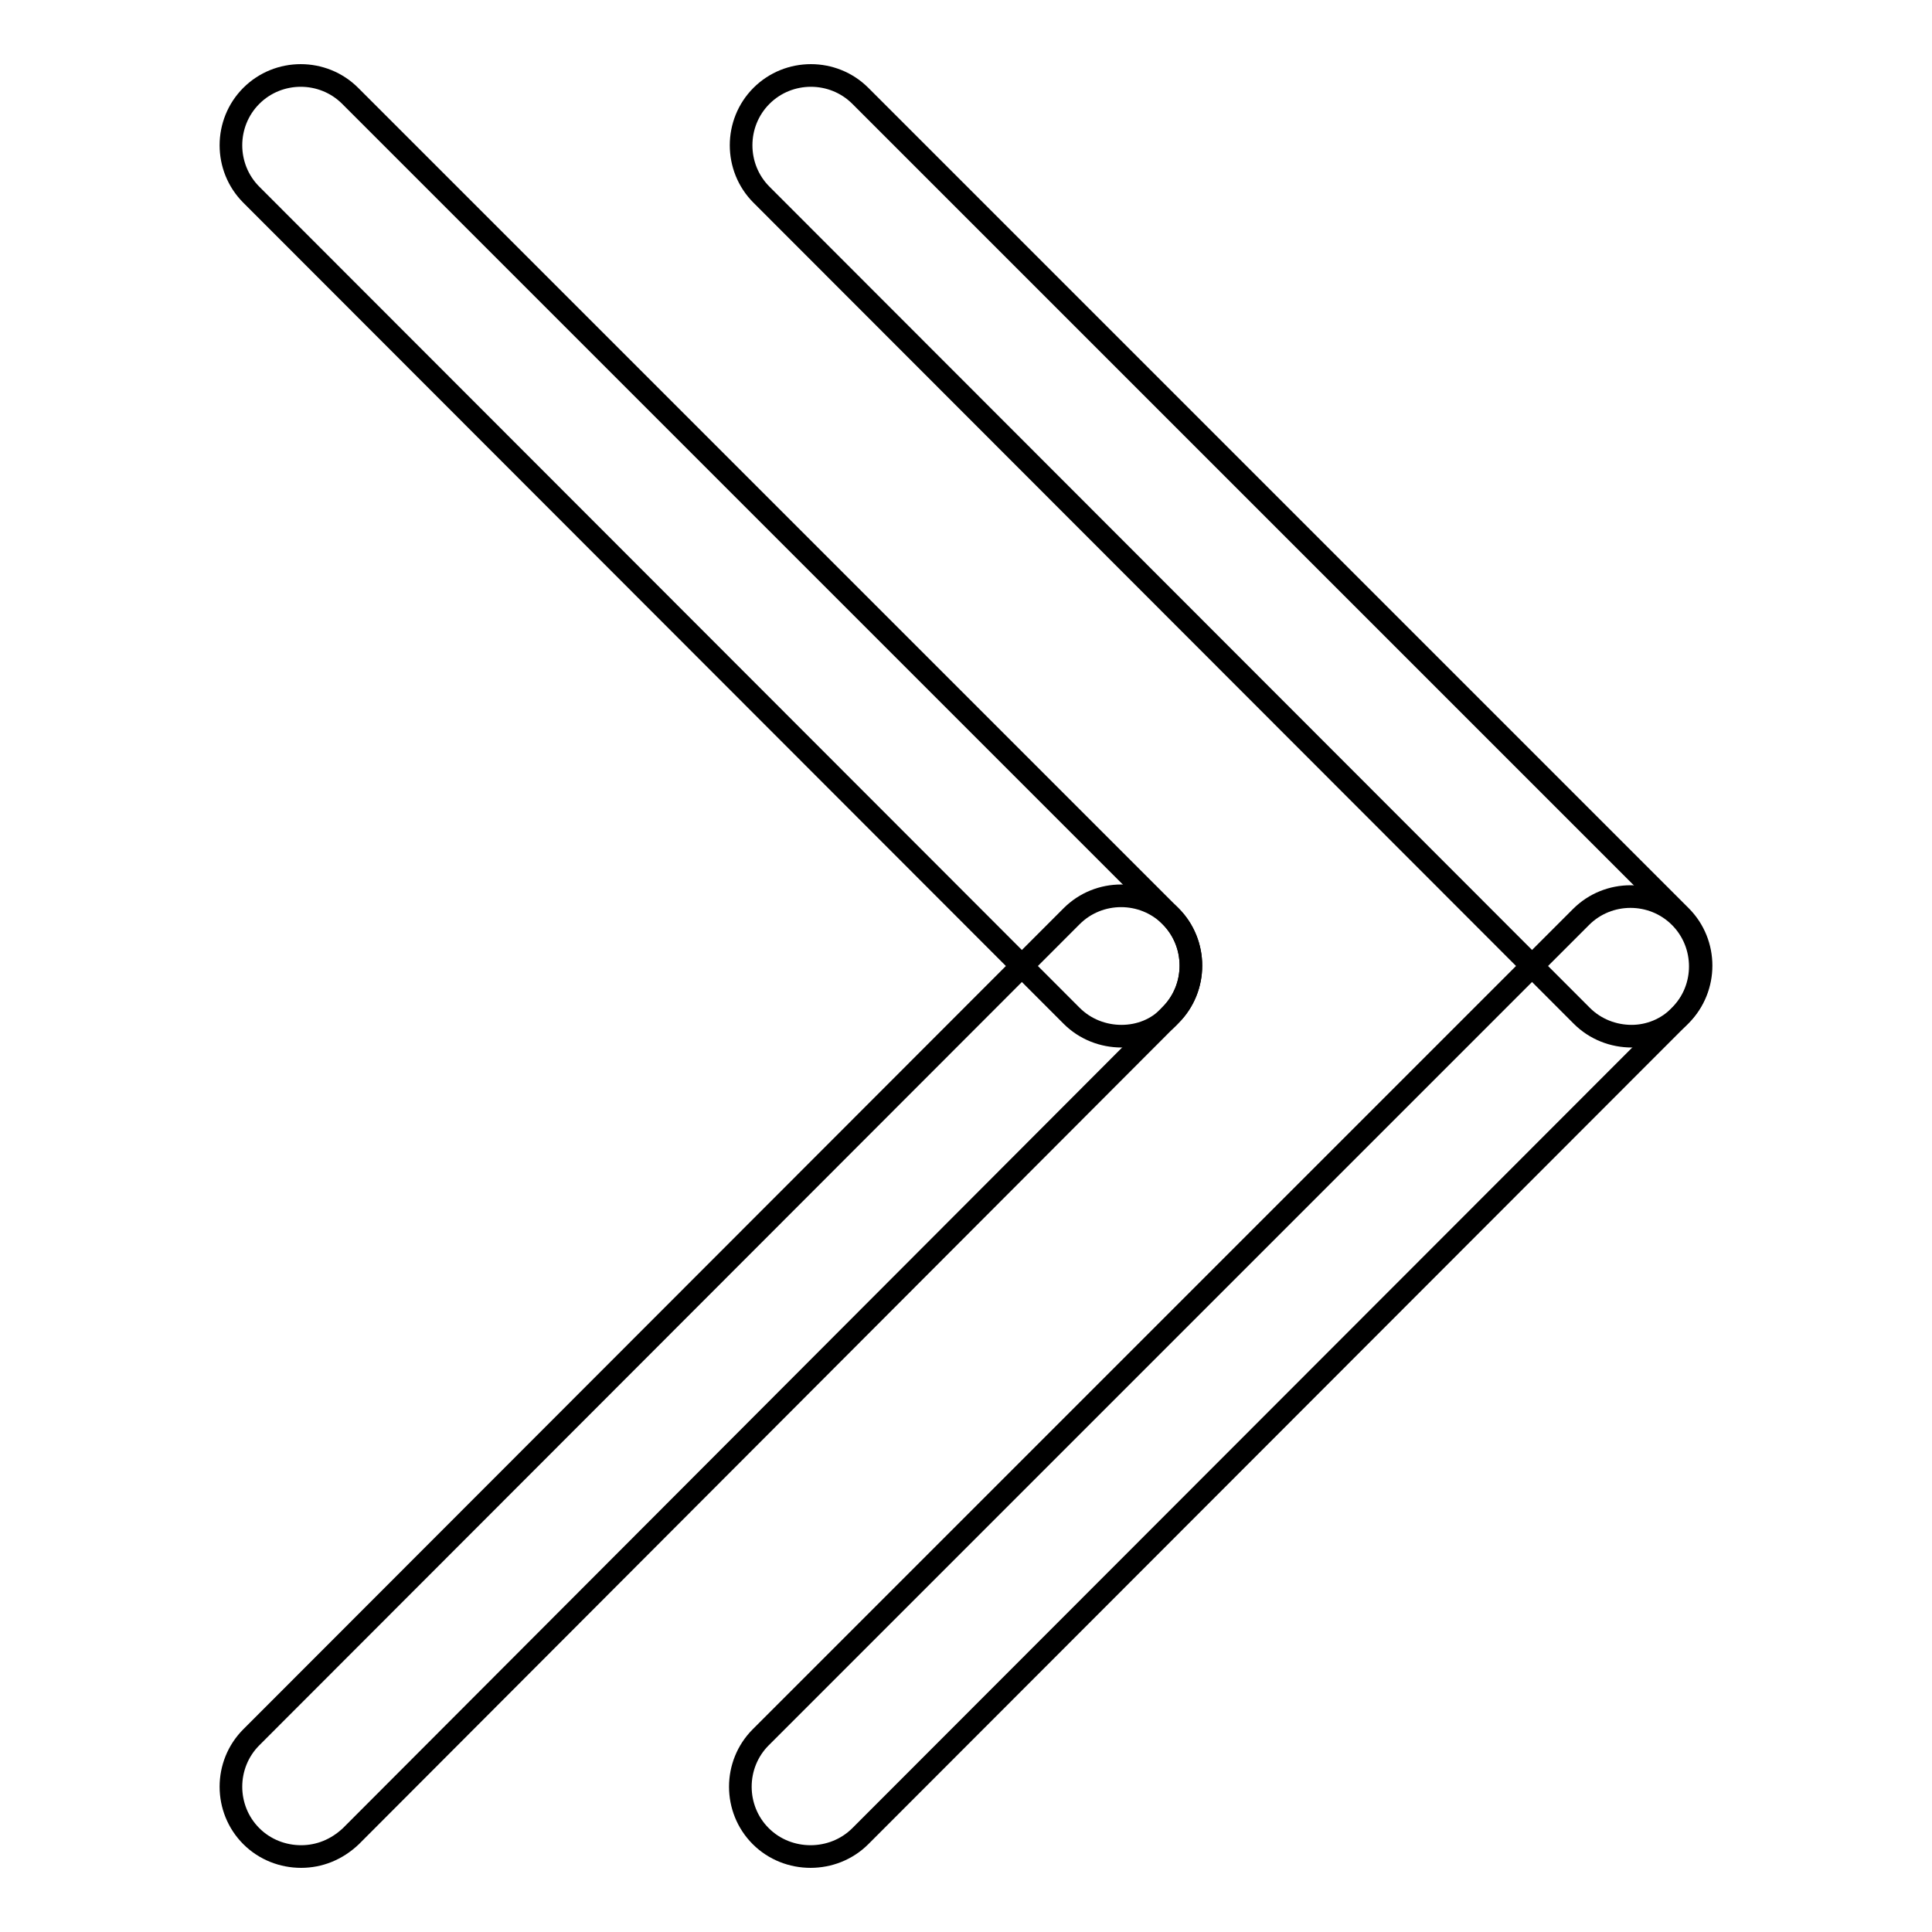 <?xml version="1.0" encoding="utf-8"?>
<!-- Svg Vector Icons : http://www.onlinewebfonts.com/icon -->
<!DOCTYPE svg PUBLIC "-//W3C//DTD SVG 1.1//EN" "http://www.w3.org/Graphics/SVG/1.1/DTD/svg11.dtd">
<svg version="1.1" xmlns="http://www.w3.org/2000/svg" xmlns:xlink="http://www.w3.org/1999/xlink" x="0px" y="0px" viewBox="0 0 256 256" enable-background="new 0 0 256 256" xml:space="preserve">
<g><g><path stroke-width="3" fill-opacity="0" stroke="#000000"  d="M148.6,137.3c-2.4,0-4.8-0.9-6.6-2.7L33.3,25.8c-3.6-3.6-3.6-9.5,0-13.1c3.6-3.6,9.5-3.6,13.1,0l108.7,108.7c3.6,3.6,3.6,9.5,0,13.1C153.4,136.4,151,137.3,148.6,137.3z"/><path stroke-width="3" fill-opacity="0" stroke="#000000"  d="M39.9,246c-2.4,0-4.8-0.9-6.6-2.7c-3.6-3.6-3.6-9.5,0-13.1L142,121.4c3.6-3.6,9.5-3.6,13.1,0c3.6,3.6,3.6,9.5,0,13.1L46.5,243.3C44.6,245.1,42.3,246,39.9,246z"/><path stroke-width="3" fill-opacity="0" stroke="#000000"  d="M216.2,137.3c-2.4,0-4.8-0.9-6.6-2.7L100.9,25.8c-3.6-3.6-3.6-9.5,0-13.1c3.6-3.6,9.5-3.6,13.1,0l108.7,108.7c3.6,3.6,3.6,9.5,0,13.1C220.9,136.4,218.5,137.3,216.2,137.3z"/><path stroke-width="3" fill-opacity="0" stroke="#000000"  d="M107.4,246c-2.4,0-4.8-0.9-6.6-2.7c-3.6-3.6-3.6-9.5,0-13.1l108.7-108.7c3.6-3.6,9.5-3.6,13.1,0c3.6,3.6,3.6,9.5,0,13.1L114,243.3C112.2,245.1,109.8,246,107.4,246z"/></g></g>
</svg>